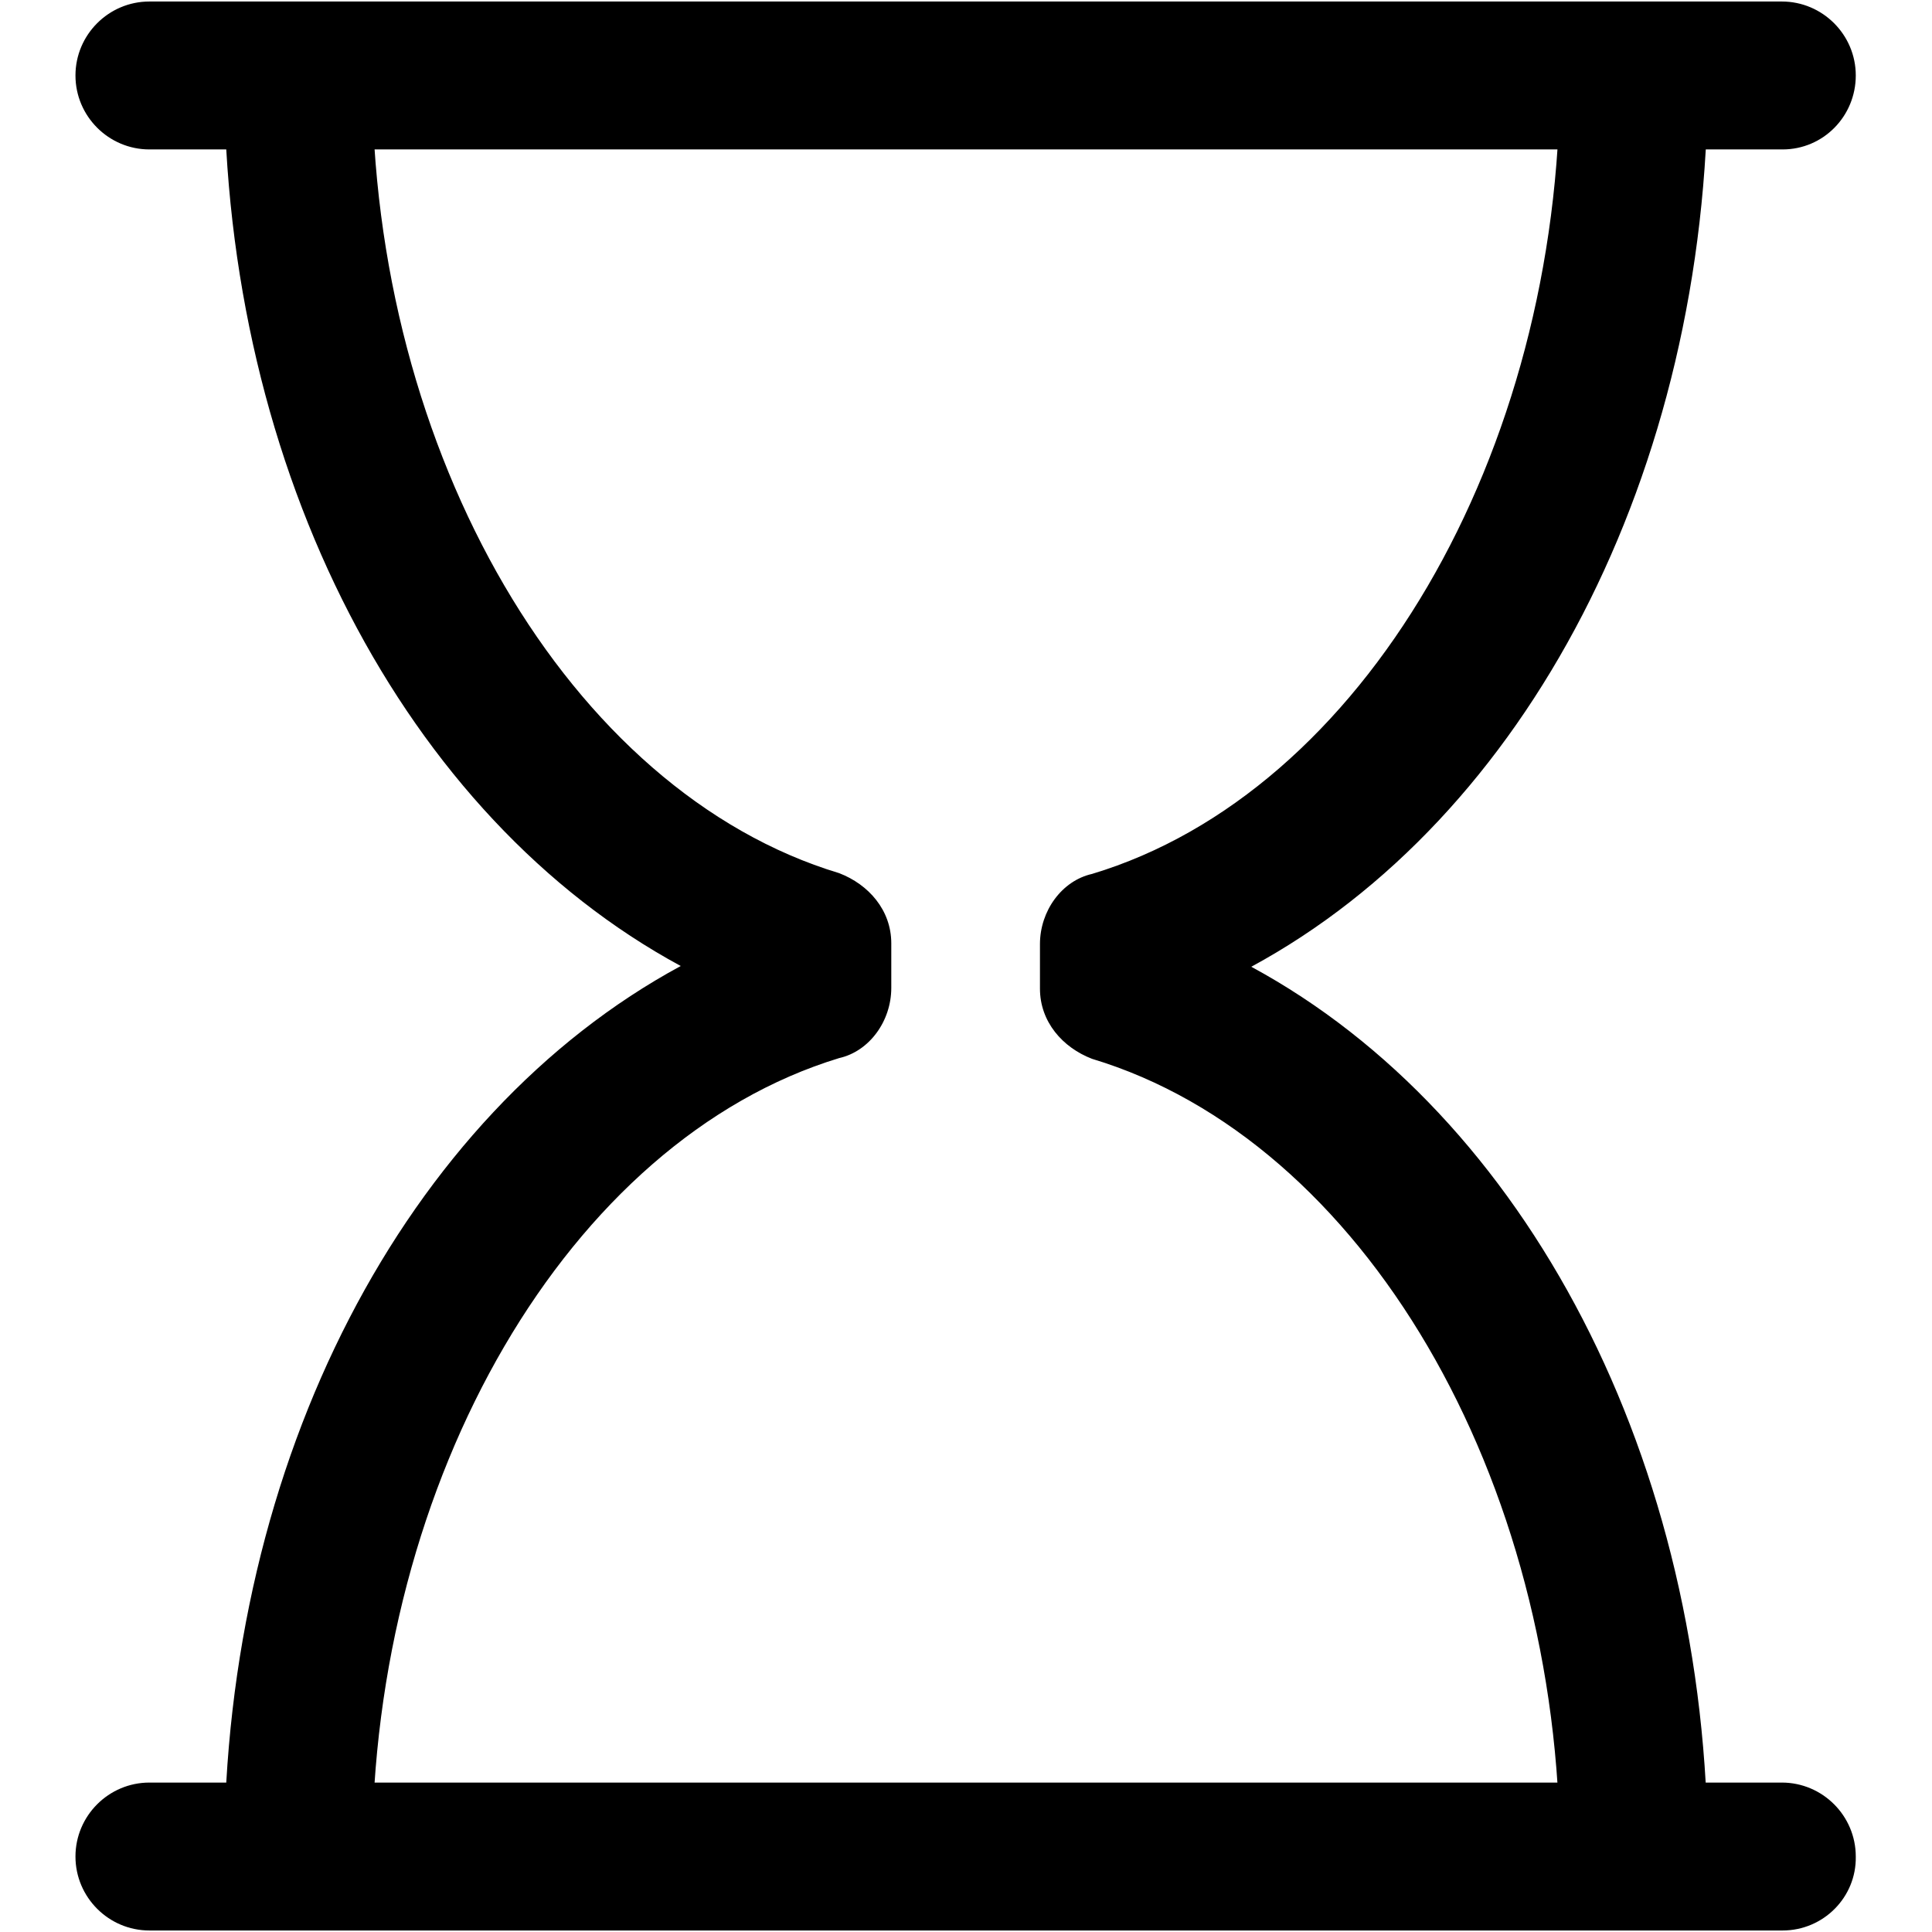 <?xml version="1.0" encoding="utf-8"?>
<!-- Svg Vector Icons : http://www.onlinewebfonts.com/icon -->
<!DOCTYPE svg PUBLIC "-//W3C//DTD SVG 1.1//EN" "http://www.w3.org/Graphics/SVG/1.1/DTD/svg11.dtd">
<svg version="1.1" xmlns="http://www.w3.org/2000/svg" xmlns:xlink="http://www.w3.org/1999/xlink" x="0px" y="0px" viewBox="0 0 256 256" enable-background="new 0 0 256 256" xml:space="preserve">
<g> <path fill="#000000" d="M236.2,19.8H19.8c-5.4,0-9.8-4.4-9.8-9.8s4.4-9.8,9.8-9.8h216.3c5.4,0,9.8,4.4,9.8,9.8 S241.6,19.8,236.2,19.8z M236.2,255.8H19.8c-5.4,0-9.8-4.4-9.8-9.8c0-5.4,4.4-9.8,9.8-9.8h216.3c5.4,0,9.8,4.4,9.8,9.8 C246,251.4,241.6,255.8,236.2,255.8z M216.5,255.8c-5.4,0-9.8-4.4-9.8-9.8c0-50.2-26.1-94.9-62-105.7c-3.9-1.5-6.9-4.9-6.9-9.3 v-5.9c0-4.4,2.9-8.4,6.9-9.3c35.9-10.8,62-55.6,62-105.7c0-5.4,4.4-9.8,9.8-9.8s9.8,4.4,9.8,9.8c0,52.6-24.1,98.3-60.5,118 c36.4,19.7,60.5,65.4,60.5,118C226.3,251.4,221.9,255.8,216.5,255.8z M39.5,255.8c-5.4,0-9.8-4.4-9.8-9.8 c0-52.6,24.1-98.3,60.5-118C53.8,108.3,29.7,62.6,29.7,10c0-5.4,4.4-9.8,9.8-9.8s9.8,4.4,9.8,9.8c0,50.1,26.1,94.9,61.9,105.7 c3.9,1.5,6.9,4.9,6.9,9.3v5.9c0,4.4-2.9,8.4-6.9,9.3C75.4,151.1,49.3,195.9,49.3,246C49.3,251.4,44.9,255.8,39.5,255.8z"/></g>
</svg>